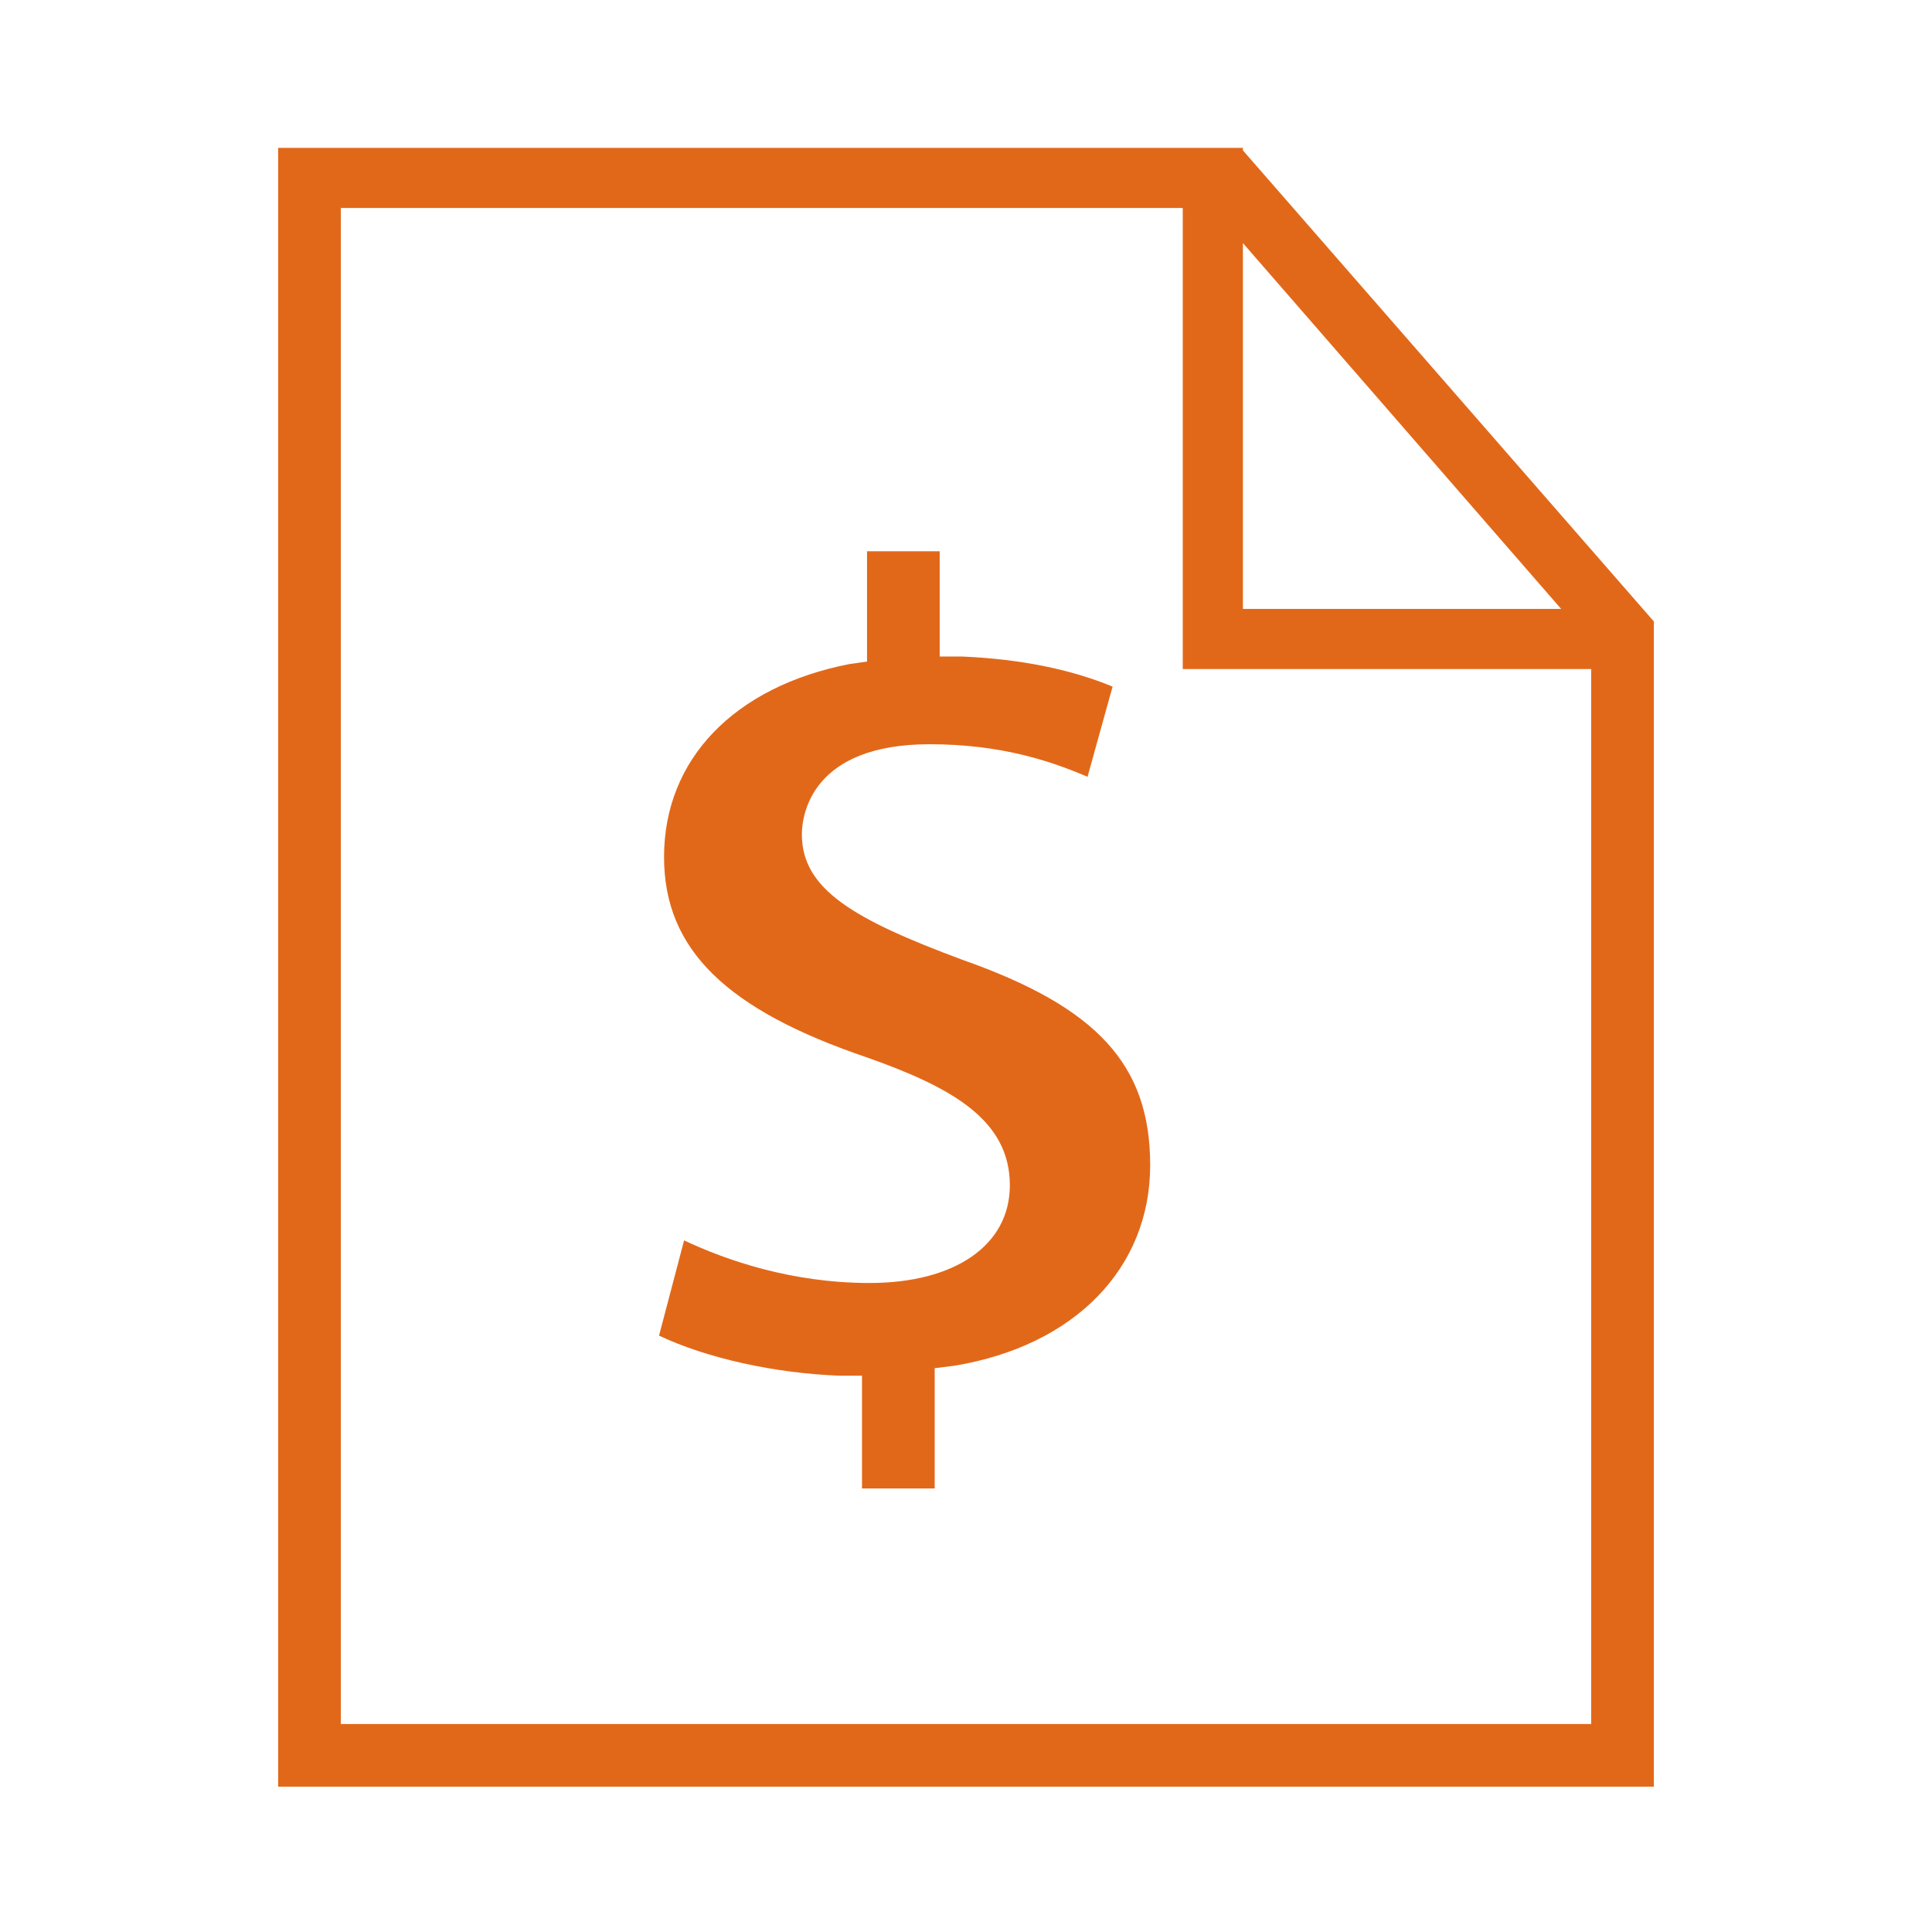 <?xml version="1.0" encoding="utf-8"?>
<!-- Generator: Adobe Illustrator 23.0.0, SVG Export Plug-In . SVG Version: 6.00 Build 0)  -->
<svg version="1.1" id="Capa_1" xmlns="http://www.w3.org/2000/svg" xmlns:xlink="http://www.w3.org/1999/xlink" x="0px" y="0px"
	 viewBox="0 0 77.1 77.1" style="enable-background:new 0 0 77.1 77.1;" xml:space="preserve">
<style type="text/css">
	.st0{fill:#E26819;}
</style>
<g>
	<g>
		<path class="st0" d="M45.9,46.5c0,4.1-3,7.2-7.8,8l-0.8,0.1v4.8h-2.9v-4.5h-0.9c-2.6-0.1-5.3-0.7-7.2-1.6l1-3.8
			c1.7,0.8,4.3,1.7,7.4,1.7c3.4,0,5.6-1.5,5.6-3.9c0-2.6-2.3-3.9-5.7-5.1c-5.6-1.9-8.1-4.3-8.1-8c0-3.9,2.8-6.8,7.4-7.7l0.7-0.1V22
			h2.9v4.2h0.9c2.3,0.1,4.3,0.5,6,1.2l-1,3.6c-1.4-0.6-3.4-1.3-6.3-1.3c-4.7,0-5.1,2.8-5.1,3.6c0,2.2,2.1,3.4,6.4,5
			C43.8,40.2,45.9,42.5,45.9,46.5z M66,24.8v46.5H11.1V5.9h38.4l0,0h0.1V6L66,24.8z M49.6,24.3h12.7L49.6,9.7V24.3z M63.5,68.8V26.7
			H47.2V8.3H13.6v60.5H63.5z"/>
	</g>
</g>
</svg>
